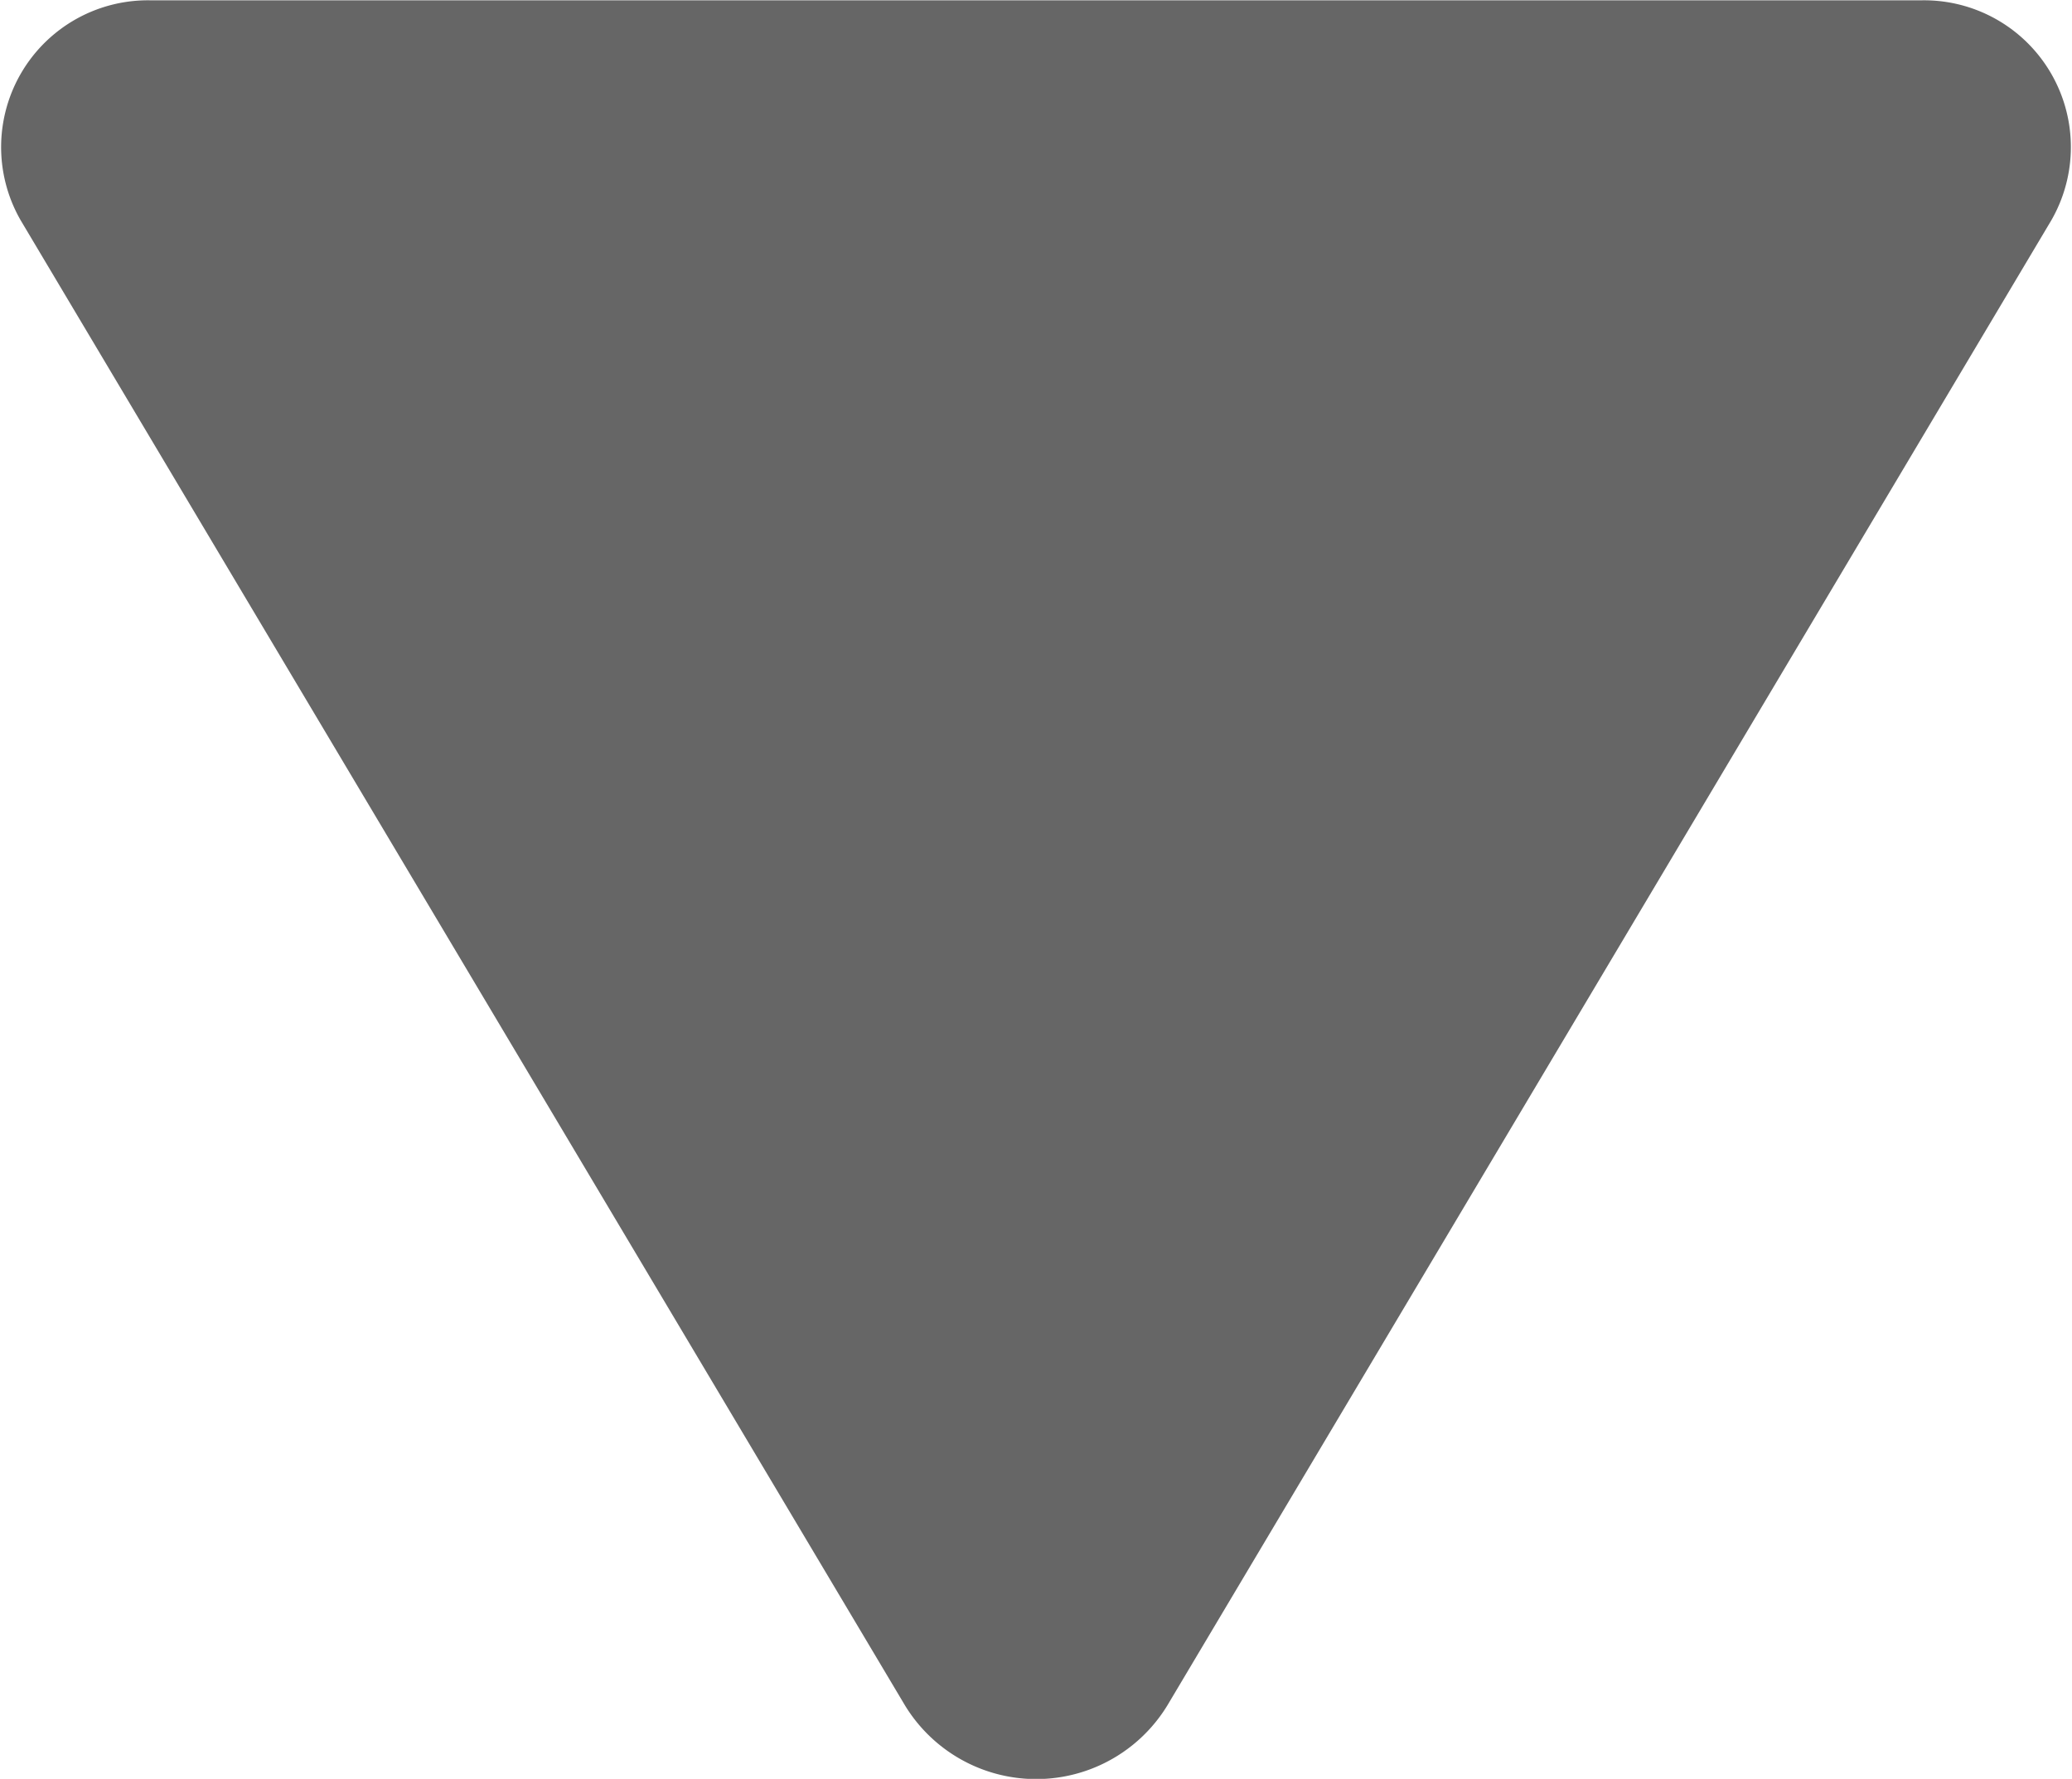 <svg xmlns="http://www.w3.org/2000/svg" width="6" height="5.15" viewBox="0 0 6 5.15"><defs><style>.a{fill:#666;}</style></defs><path class="a" d="M376.74,237.066a.445.445,0,0,1-.759,0l-2.561-4.3a.425.425,0,0,1,.379-.637h5.122a.425.425,0,0,1,.379.637Z" transform="translate(-373.36 -232.128)"/></svg>